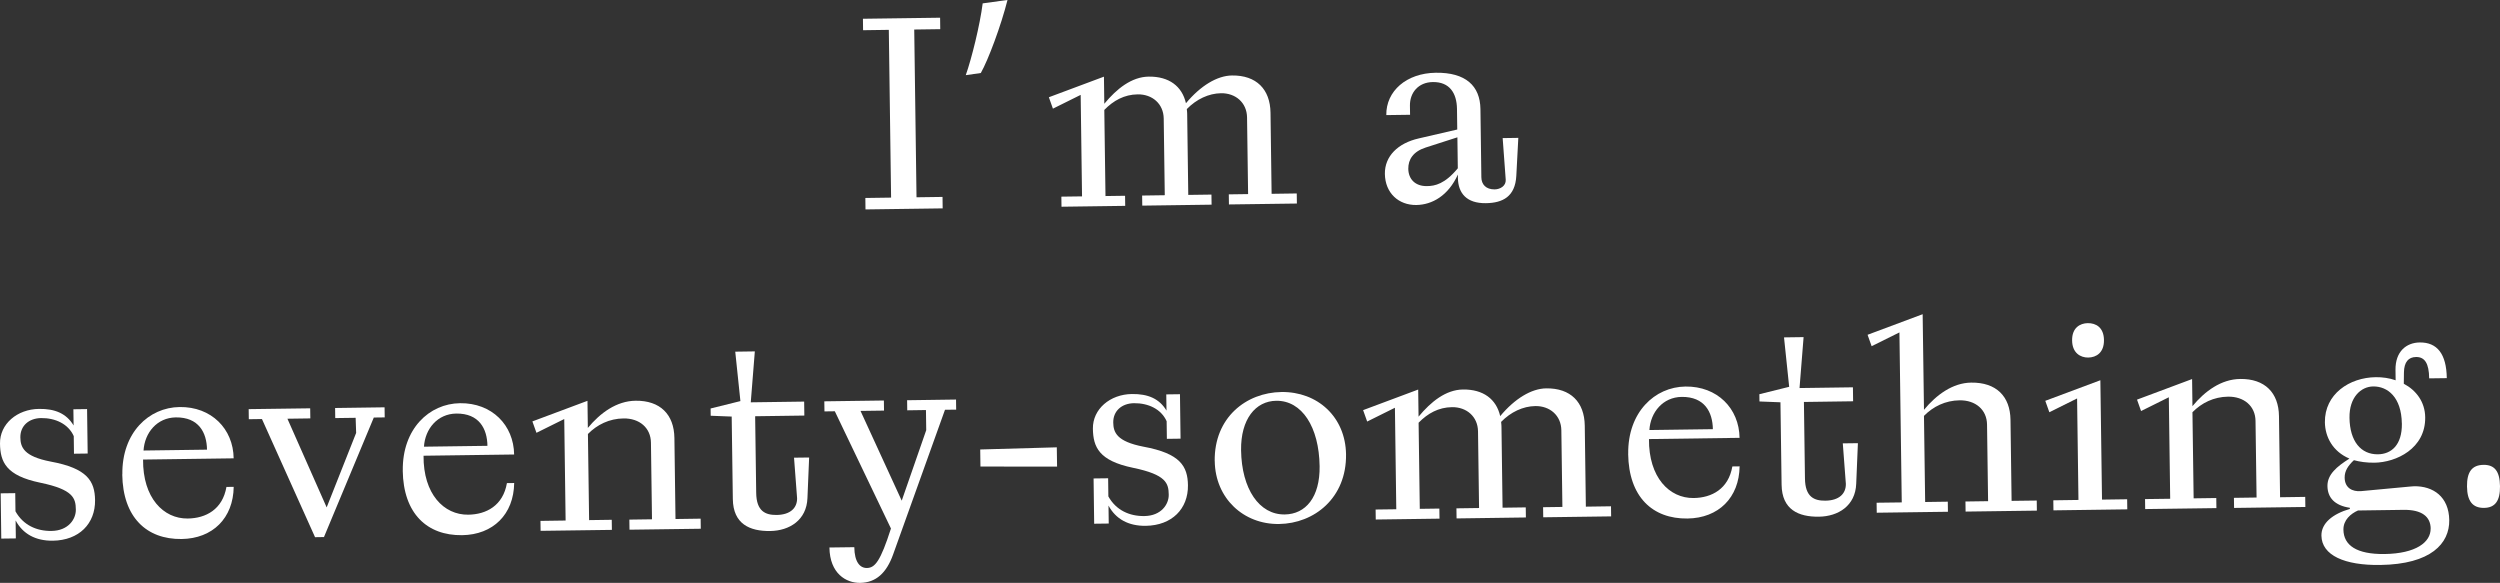 <?xml version="1.0" encoding="UTF-8"?><svg id="_レイヤー_2" xmlns="http://www.w3.org/2000/svg" viewBox="0 0 547.81 127.72"><rect x="0" y="0" width="547.81" height="127.72" fill="#333333" stroke="none"/><defs><style>.cls-1{fill:#fff;stroke-width:0px;}</style></defs><g id="_レイヤー_1-2"><path class="cls-1" d="m189.65,45.89l-.03-2.51,5.64-.08-.5-36.76-5.64.08-.03-2.51,16.91-.23.03,2.51-5.7.08.5,36.76,5.7-.08.03,2.51-16.91.23Z"/><path class="cls-1" d="m211.62,16.48c1.3-3.69,3.1-10.95,3.71-15.74l5.44-.75c-1.4,5.59-4.23,13.17-5.85,16.01l-3.3.47Z"/><path class="cls-1" d="m232.6,45.3l-.03-2.21,4.53-.06-.3-22.24-6.08,3.02-.89-2.5,12.07-4.51.08,5.94c2.71-3.29,5.99-5.9,9.72-5.95,4.47-.06,7.32,2.11,8.17,5.83,3.2-3.84,6.84-6.04,10.09-6.08,5.33-.07,8.37,3.01,8.44,8.16l.24,17.77,5.51-.08.03,2.21-14.89.2-.03-2.21,4.23-.06-.23-16.79c-.04-3.25-2.52-5.36-5.71-5.31-2.69.04-5.37,1.3-7.49,3.47.07.55.07.86.08,1.04l.24,17.77,5.08-.07.03,2.21-15.19.21-.03-2.21,4.96-.07-.23-16.79c-.04-3.25-2.52-5.36-5.71-5.31-2.94.04-5.31,1.36-7.31,3.41l.26,18.87,4.29-.06.03,2.21-13.97.19Z"/><path class="cls-1" d="m303.46,38.09c-.05-3.86,2.85-6.72,7.43-7.76l8.43-1.95-.06-4.53c-.05-3.43-1.61-5.92-5.29-5.87-3.19.04-5.05,2.34-5.02,5.15l.03,2.02-5.21.07c-.07-5.27,4.41-9.19,10.84-9.28,6.55-.09,9.72,2.87,9.79,7.95l.2,14.95c.02,1.59,1.02,2.68,2.92,2.66,1.23-.02,2.5-.77,2.42-2.12l-.67-9.12,3.43-.05-.44,8.34c-.25,4.54-2.98,5.92-6.66,5.97-4.23.06-6.09-2.18-6.14-5.55v-.73c-2.09,4.62-5.62,6.63-9.11,6.68-3.86.05-6.83-2.6-6.89-6.83Zm15.98-1.2l-.09-6.8-6.96,2.24c-2.74.89-3.82,2.62-3.8,4.65.03,2.27,1.52,3.84,4.09,3.8,1.78-.02,3.92-.48,6.75-3.89Z"/><path class="cls-1" d="m3.42,114.06l.05,3.92-3.19.04-.13-9.92,3.19-.04.05,3.98c1.7,3.04,4.65,4.35,7.9,4.3,3.68-.05,5.36-2.58,5.33-4.67-.03-2.51-.55-4.4-7.8-5.9C1.32,104.22.06,101.24,0,97.19c-.06-4.29,3.76-7.53,8.54-7.59,3.55-.05,6.02,1.02,7.59,3.63l-.05-3.55,3-.04.13,9.74-3,.04-.05-3.86c-1.2-2.68-4.04-3.99-7.16-3.95-2.7.04-4.57,1.72-4.54,4.23.03,2.14.73,4.16,6.63,5.3,8.05,1.48,9.68,4.28,9.74,8.45.07,5.15-3.5,8.81-9.25,8.89-3.8.05-6.58-1.5-8.15-4.42Z"/><path class="cls-1" d="m26.81,103.94c-.12-9.13,5.8-14.66,12.54-14.75,6.98-.1,11.77,4.8,11.85,11.24l-19.85.27c-.07,8.4,4.47,12.99,9.79,12.92,3.98-.05,7.63-2,8.48-6.92l1.59-.02c-.09,6.86-4.62,11.34-11.42,11.43-7.66.1-12.87-4.73-13-14.16Zm18.55-5.4c-.05-3.74-1.81-7.14-6.84-7.08-4.1.06-6.82,3.34-7.07,7.26l13.91-.19Z"/><path class="cls-1" d="m69.03,117.7l-11.63-25.88-2.88.04-.03-2.21,13.48-.18.03,2.21-5.02.07,8.6,19.43,6.46-16.32-.11-3.31-4.47.06-.03-2.21,10.84-.15.03,2.21-2.39.03-10.92,26.19-1.96.03Z"/><path class="cls-1" d="m88.26,103.1c-.12-9.13,5.8-14.66,12.54-14.75,6.98-.09,11.77,4.8,11.86,11.24l-19.85.27c-.07,8.4,4.46,12.99,9.79,12.92,3.98-.05,7.63-2,8.48-6.92l1.59-.02c-.09,6.86-4.62,11.34-11.42,11.43-7.66.1-12.87-4.73-13-14.16Zm18.55-5.4c-.05-3.74-1.81-7.14-6.84-7.08-4.1.06-6.82,3.34-7.07,7.26l13.9-.19Z"/><path class="cls-1" d="m118.46,116.35l-.03-2.21,5.51-.08-.3-22.24-6.09,3.02-.89-2.5,12.07-4.51.08,5.94c2.71-3.28,6.29-5.91,10.46-5.96,5.39-.07,8.44,3.01,8.51,8.16l.24,17.76,5.51-.08.03,2.21-15.62.21-.03-2.21,4.96-.07-.23-16.79c-.04-3.25-2.52-5.36-6.01-5.31-3.12.04-5.8,1.37-7.8,3.41l.26,18.87,4.96-.07.03,2.21-15.62.21Z"/><path class="cls-1" d="m160.58,109.35l-.25-18.07-4.6-.18-.02-1.59,6.53-1.62-1.13-10.83,4.29-.06-.89,11.16,11.7-.16.04,3.06-10.78.15.23,16.79c.05,4.04,2.03,4.87,4.48,4.84,3-.04,4.51-1.53,4.48-3.67l-.67-8.88,3.31-.04-.37,8.89c-.18,4.84-3.95,7.16-8.17,7.22-4.47.06-8.11-1.54-8.18-7Z"/><path class="cls-1" d="m181.75,119.97l5.45-.07c.04,3.25,1.23,4.58,2.76,4.56,1.78-.02,2.98-1.51,5.27-8.65l-12.3-25.69-2.27.03-.03-2.21,13.05-.18.03,2.21-5.15.07,9.03,19.67,5.37-15.45-.06-4.41-4.1.06-.03-2.21,10.72-.15.03,2.21-2.45.03-11.39,31.77c-1.42,3.94-3.71,6.12-7.21,6.16-3.06.04-6.65-2.05-6.72-7.75Z"/><path class="cls-1" d="m231.63,102.25l-16.79-.02-.05-3.74,16.78-.47.06,4.23Z"/><path class="cls-1" d="m242.9,110.8l.05,3.92-3.19.04-.13-9.92,3.19-.04.05,3.98c1.7,3.04,4.65,4.35,7.9,4.3,3.68-.05,5.36-2.58,5.33-4.67-.03-2.51-.55-4.4-7.8-5.9-7.5-1.55-8.76-4.54-8.82-8.58-.06-4.29,3.76-7.53,8.54-7.59,3.55-.05,6.02,1.02,7.59,3.63l-.05-3.55,3-.04.13,9.74-3,.04-.05-3.86c-1.2-2.68-4.04-3.99-7.16-3.95-2.7.04-4.57,1.72-4.54,4.23.03,2.14.73,4.16,6.63,5.3,8.05,1.48,9.68,4.28,9.74,8.45.07,5.15-3.5,8.81-9.25,8.89-3.8.05-6.58-1.5-8.15-4.42Z"/><path class="cls-1" d="m266.17,101.05c-.13-9.56,6.9-15.04,14.62-15.15,7.9-.11,14.04,5.45,14.16,13.65.13,9.56-6.96,15.17-14.68,15.27-7.78.11-13.98-5.63-14.09-13.78Zm22.99,1.1c-.12-8.58-3.87-14.41-9.51-14.33-4.53.06-7.79,4.03-7.7,10.83.12,8.51,3.99,14.16,9.57,14.08,4.59-.06,7.73-3.78,7.64-10.58Z"/><path class="cls-1" d="m301.46,113.86l-.03-2.21,4.53-.06-.3-22.24-6.08,3.02-.89-2.5,12.07-4.51.08,5.94c2.71-3.28,5.99-5.9,9.72-5.95,4.47-.06,7.32,2.11,8.17,5.83,3.2-3.84,6.84-6.04,10.09-6.08,5.33-.07,8.37,3.01,8.44,8.16l.24,17.76,5.51-.08.03,2.21-14.88.2-.03-2.21,4.23-.06-.23-16.79c-.04-3.25-2.52-5.36-5.71-5.31-2.7.04-5.37,1.3-7.49,3.47.07.55.07.86.08,1.04l.24,17.76,5.08-.07.03,2.21-15.19.21-.03-2.21,4.96-.07-.23-16.79c-.04-3.25-2.52-5.36-5.71-5.31-2.94.04-5.31,1.36-7.31,3.41l.26,18.87,4.29-.06.03,2.21-13.97.19Z"/><path class="cls-1" d="m356.78,99.45c-.12-9.13,5.81-14.66,12.54-14.75,6.98-.09,11.77,4.8,11.86,11.24l-19.85.27c-.07,8.4,4.46,12.99,9.79,12.92,3.98-.05,7.63-2,8.48-6.92l1.59-.02c-.09,6.86-4.62,11.34-11.42,11.43-7.66.1-12.87-4.73-13-14.16Zm18.55-5.4c-.05-3.74-1.81-7.14-6.84-7.08-4.1.06-6.82,3.34-7.07,7.26l13.91-.19Z"/><path class="cls-1" d="m390.39,106.22l-.25-18.07-4.6-.18-.02-1.59,6.53-1.62-1.13-10.83,4.29-.06-.89,11.16,11.7-.16.04,3.06-10.78.15.23,16.79c.05,4.04,2.03,4.87,4.48,4.84,3-.04,4.51-1.53,4.48-3.68l-.67-8.88,3.31-.04-.37,8.89c-.18,4.84-3.95,7.16-8.17,7.22-4.47.06-8.11-1.54-8.18-7Z"/><path class="cls-1" d="m411.24,112.37l-.03-2.21,5.51-.07-.51-37.25-6.09,3.02-.89-2.5,12.07-4.51.29,20.95c2.71-3.28,6.29-5.91,10.33-5.96,5.51-.08,8.56,3.01,8.63,8.15l.24,17.76,5.51-.07.03,2.21-15.62.21-.03-2.21,4.96-.07-.23-16.79c-.04-3.25-2.52-5.36-6.02-5.31-3.12.04-5.8,1.37-7.8,3.41l.26,18.87,4.96-.07.03,2.21-15.62.21Z"/><path class="cls-1" d="m449.96,111.84l-.03-2.21,5.51-.08-.3-22.24-6.08,3.02-.89-2.5,12.07-4.51.36,26.16,5.51-.08.03,2.21-16.17.22Zm4.09-37.25c-.04-2.76,1.73-3.76,3.44-3.78,1.78-.02,3.5.93,3.54,3.69.04,2.76-1.66,3.82-3.44,3.85-1.71.02-3.51-1-3.54-3.75Z"/><path class="cls-1" d="m470.06,111.57l-.03-2.21,5.51-.07-.3-22.24-6.08,3.02-.89-2.5,12.07-4.51.08,5.94c2.71-3.28,6.29-5.91,10.46-5.96,5.39-.07,8.44,3.01,8.5,8.16l.24,17.76,5.51-.08.03,2.21-15.62.21-.03-2.21,4.96-.07-.23-16.79c-.04-3.25-2.52-5.36-6.02-5.31-3.12.04-5.8,1.37-7.8,3.41l.26,18.87,4.96-.07.03,2.21-15.62.21Z"/><path class="cls-1" d="m508.68,117.36c-.04-2.7,2.45-4.75,6.23-5.84v-.25c-3.38-.51-4.88-2.26-4.91-4.77-.03-2.51,2.03-4.26,4.82-6.01-3.64-1.54-5.33-4.71-5.38-7.95-.08-6.19,5.38-9.82,11.14-9.89,1.47-.02,3.01.2,4.36.68l-.03-2.27c-.05-4.04,2.37-5.98,5.31-6.02,3.8-.05,5.86,2.49,5.93,7.82l-3.86.05c-.04-3.31-.98-4.71-2.88-4.68-1.65.02-2.62,1.08-2.65,3.41l-.03,2.45c2.71,1.43,4.65,3.98,4.69,7.35.09,6.86-6.36,9.89-11.14,9.95-1.72.02-3.19-.2-4.48-.55-1.27,1.18-2.05,2.36-2.03,3.83.03,2.27,1.7,3.1,3.59,2.95l10.71-1c.31,0,.61-.07.92-.07,4.17-.06,7.63,2.29,7.7,7.43.07,5.08-3.97,9.67-15.12,9.82-7.78.11-12.83-2.09-12.89-6.44Zm23.94-1.55c-.04-2.57-1.89-4.14-5.94-4.09l-9.99.14c-1.58.7-3.22,2.07-3.19,4.21.05,3.43,2.89,5.41,9.02,5.33,6.86-.09,10.14-2.59,10.09-5.59Zm-6.32-23.01c-.08-5.76-3.11-8.17-6.3-8.12-2.63.04-5.24,2.34-5.17,6.87.07,5.15,2.5,8.05,6.24,8,2.88-.04,5.3-1.97,5.24-6.75Z"/><path class="cls-1" d="m540.58,106.63c-.04-3.25,1.1-4.73,3.61-4.77,2.45-.03,3.57,1.42,3.62,4.67.04,3.18-1.04,4.73-3.49,4.76-2.51.03-3.7-1.48-3.74-4.67Z"/></g></svg>